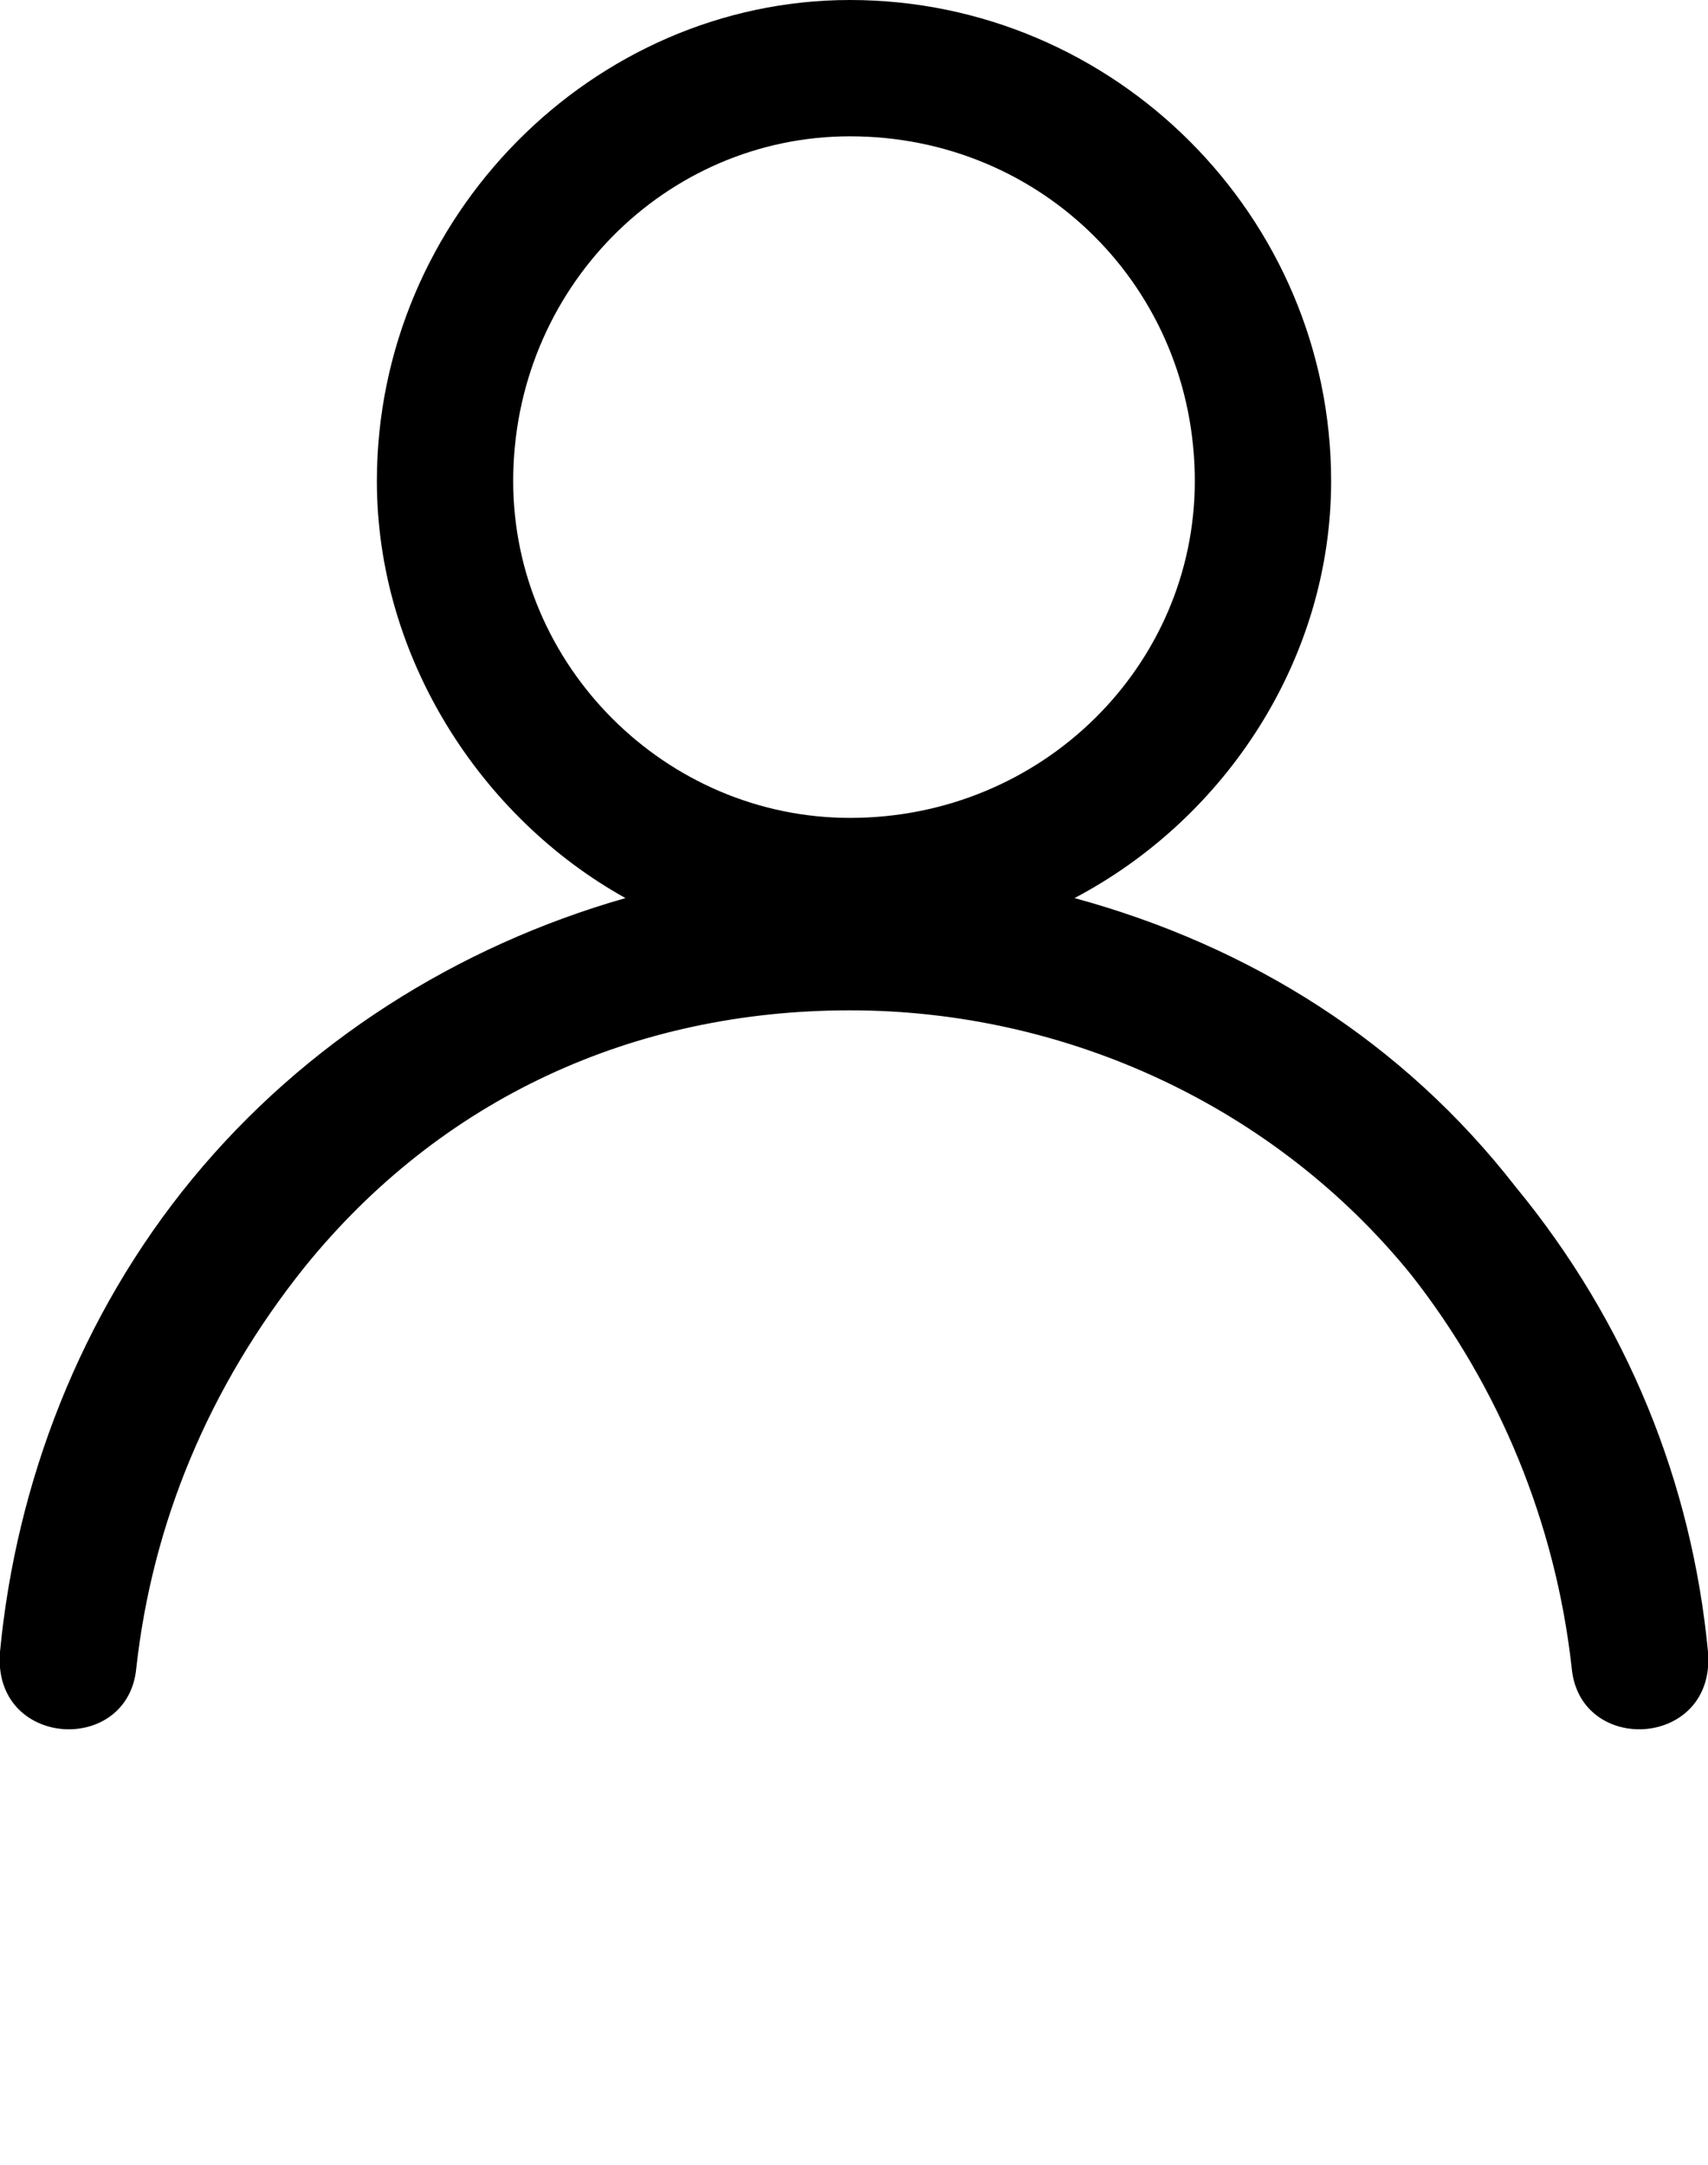 <?xml version="1.0" encoding="utf-8"?>
<!-- Generator: Adobe Illustrator 26.0.1, SVG Export Plug-In . SVG Version: 6.00 Build 0)  -->
<svg version="1.1" id="Layer_1" xmlns="http://www.w3.org/2000/svg" xmlns:xlink="http://www.w3.org/1999/xlink" x="0px" y="0px"
	 viewBox="0 0 213 270" style="enable-background:new 0 0 213 270;" xml:space="preserve">
<g>
	<path d="M106,0c33,0,60,27,60,60c0,22-13,42-32,52c22,6,41,18,55,36c14,17,22,37,24,58c1,12-16,13-17,2c-2-18-9-35-20-49
		c-17-21-43-33-70-33s-51,11-68,32c-12,15-19,32-21,50c-1,11-18,10-17-2c2-21,10-42,24-59s33-29,54-35c-18-10-31-30-31-52
		C47,27,74,0,106,0z M106,17c-23,0-42,19-42,43c0,23,19,42,42,42c24,0,43-19,43-42C149,36,130,17,106,17z"/>
</g>
</svg>
